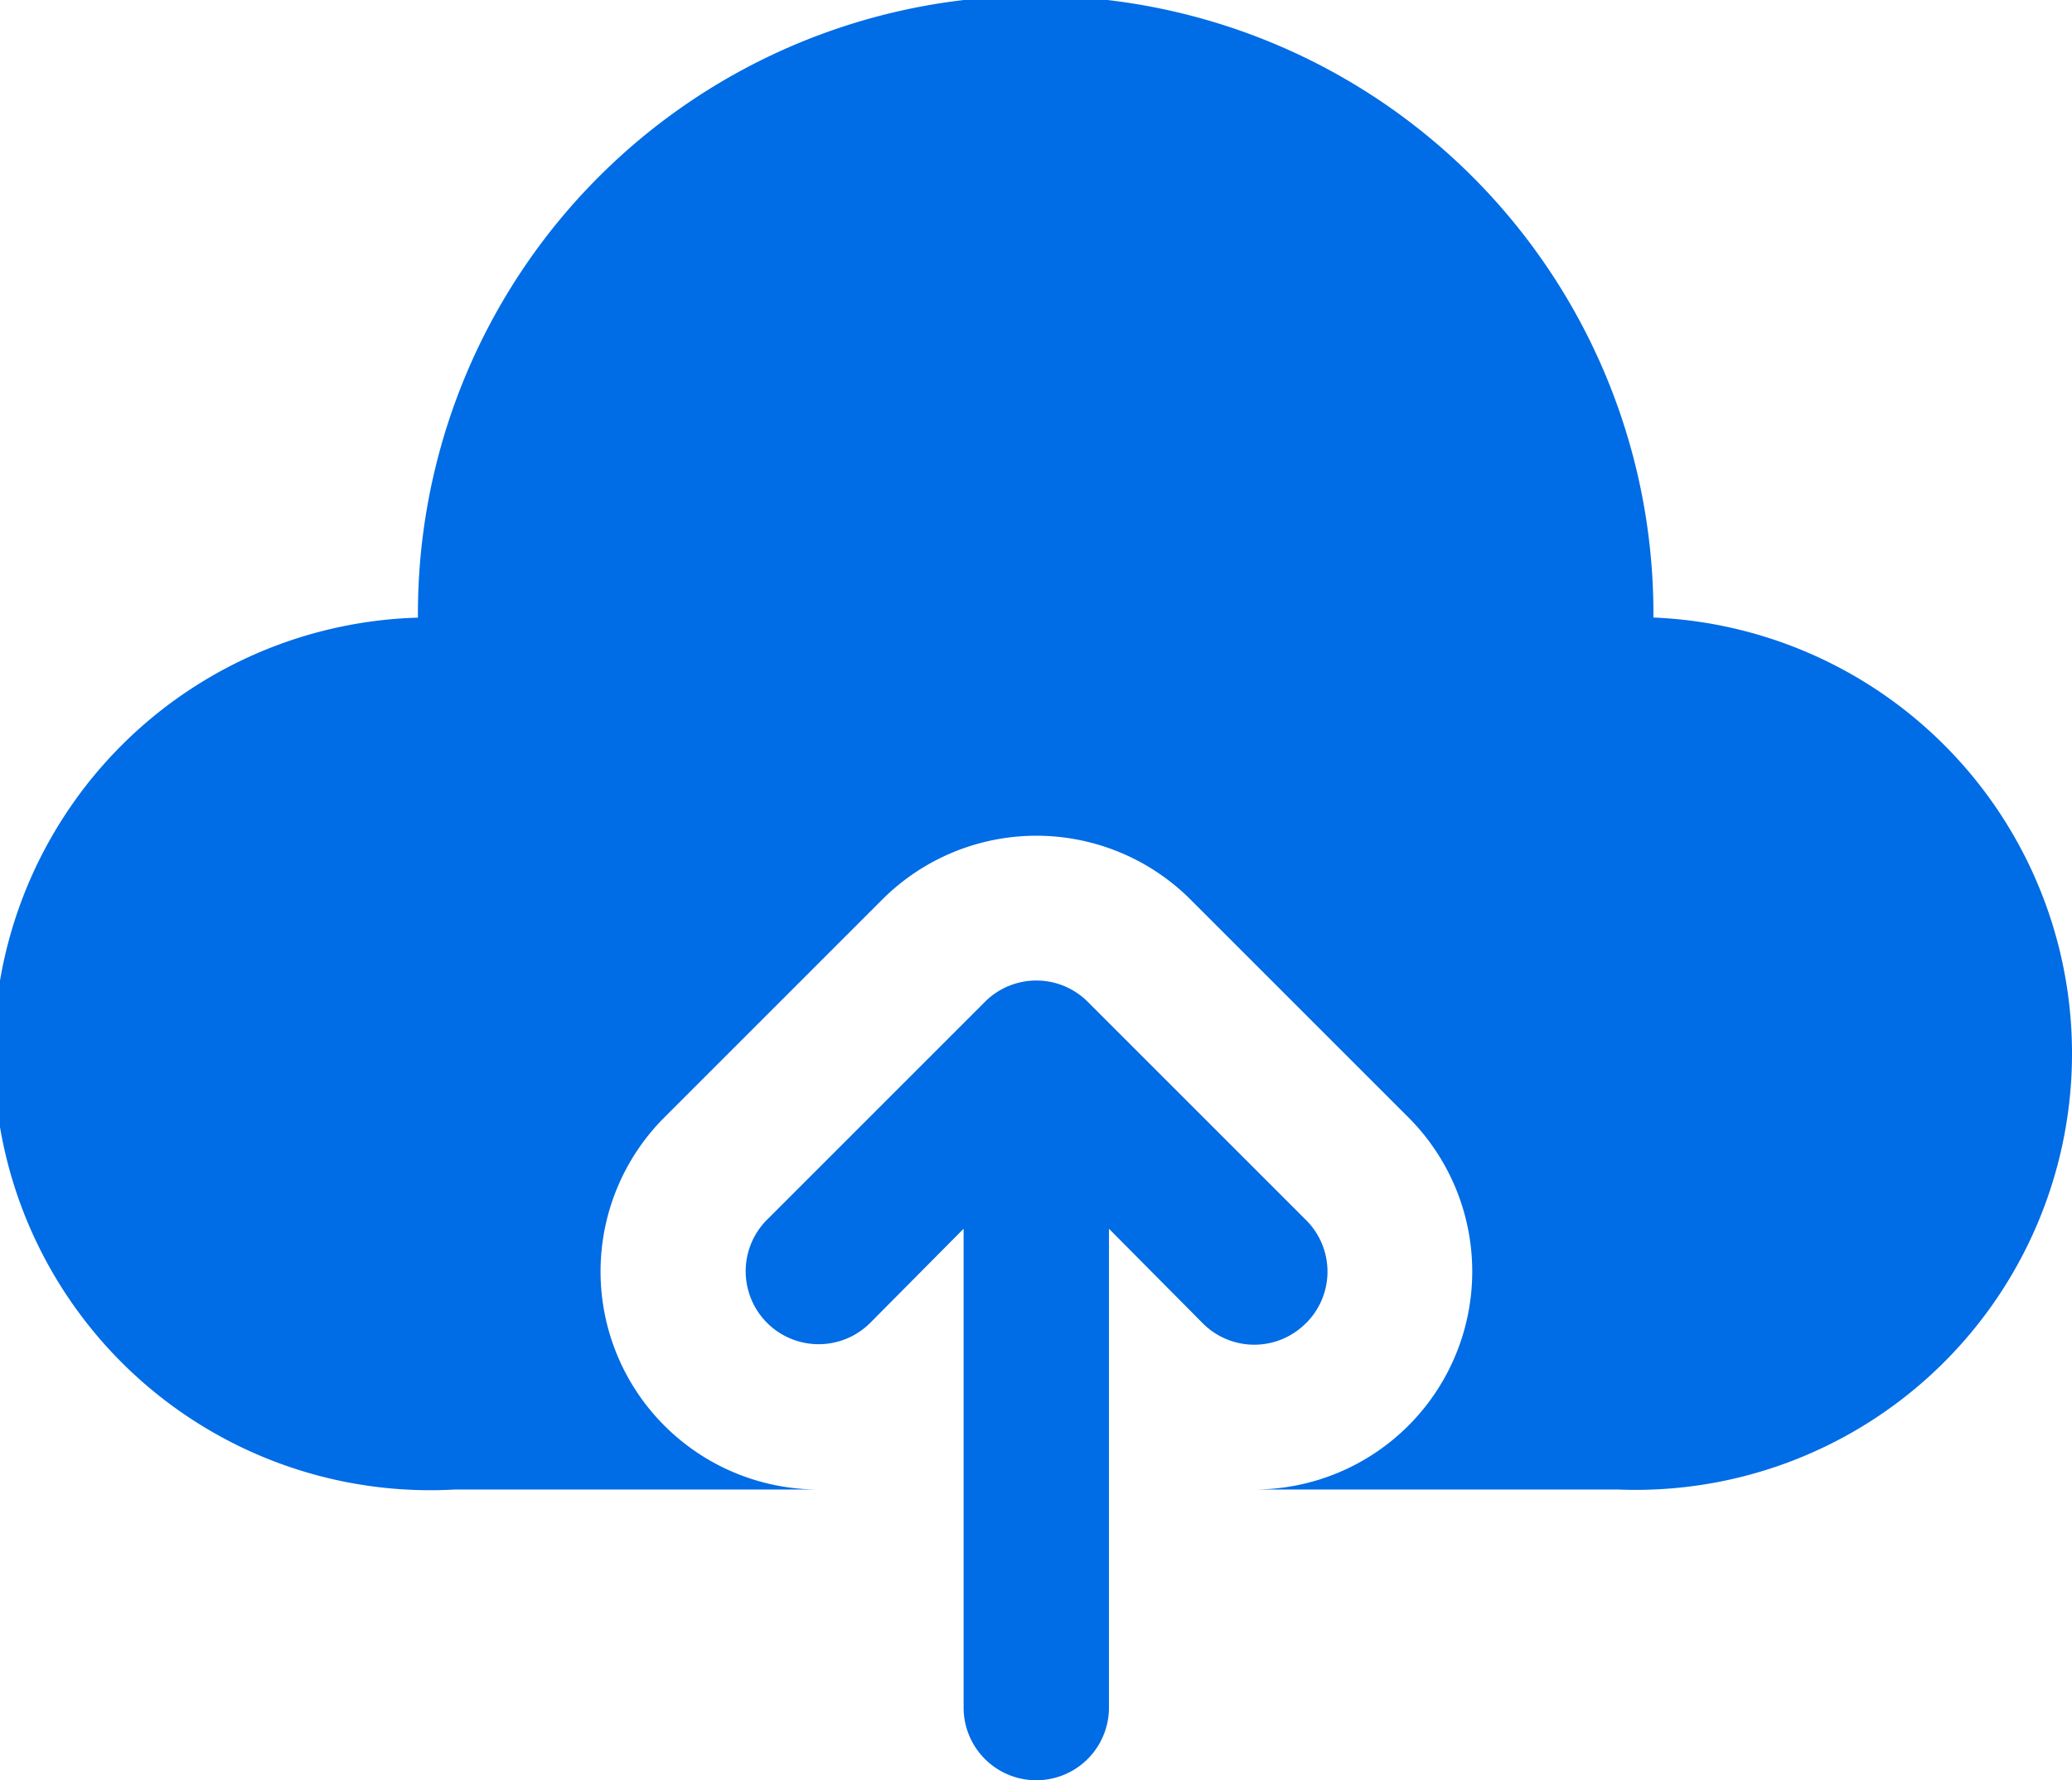 <svg xmlns="http://www.w3.org/2000/svg" width="73.298" height="62.987" viewBox="0 0 73.298 62.987">
  <g id="Group_26741" data-name="Group 26741" transform="translate(-1.739 -3.5)">
    <g id="Layer_2" data-name="Layer 2" transform="translate(1.739 3.5)">
      <path id="Path_81949" data-name="Path 81949" d="M31.828,29.118a2.571,2.571,0,0,0,0-3.651l-7.713-7.713a2.571,2.571,0,0,0-3.651,0l-7.713,7.713A2.581,2.581,0,0,0,16.4,29.118l3.316-3.342V42.718a2.571,2.571,0,0,0,5.142,0V25.776l3.316,3.342a2.571,2.571,0,0,0,3.651,0Z" transform="translate(14.372 17.698)" fill="#006ce5"/>
      <path id="Path_81950" data-name="Path 81950" d="M60.229,25.353a21.853,21.853,0,1,0-43.705,0A15.439,15.439,0,1,0,17.835,56.2H30.689a7.713,7.713,0,0,1-5.45-13.163l7.713-7.713a7.713,7.713,0,0,1,10.9,0l7.713,7.713A7.713,7.713,0,0,1,46.115,56.2H58.969a15.438,15.438,0,1,0,1.26-30.851Z" transform="translate(-1.739 -3.5)" fill="#006ce5"/>
    </g>
  </g>
</svg>
